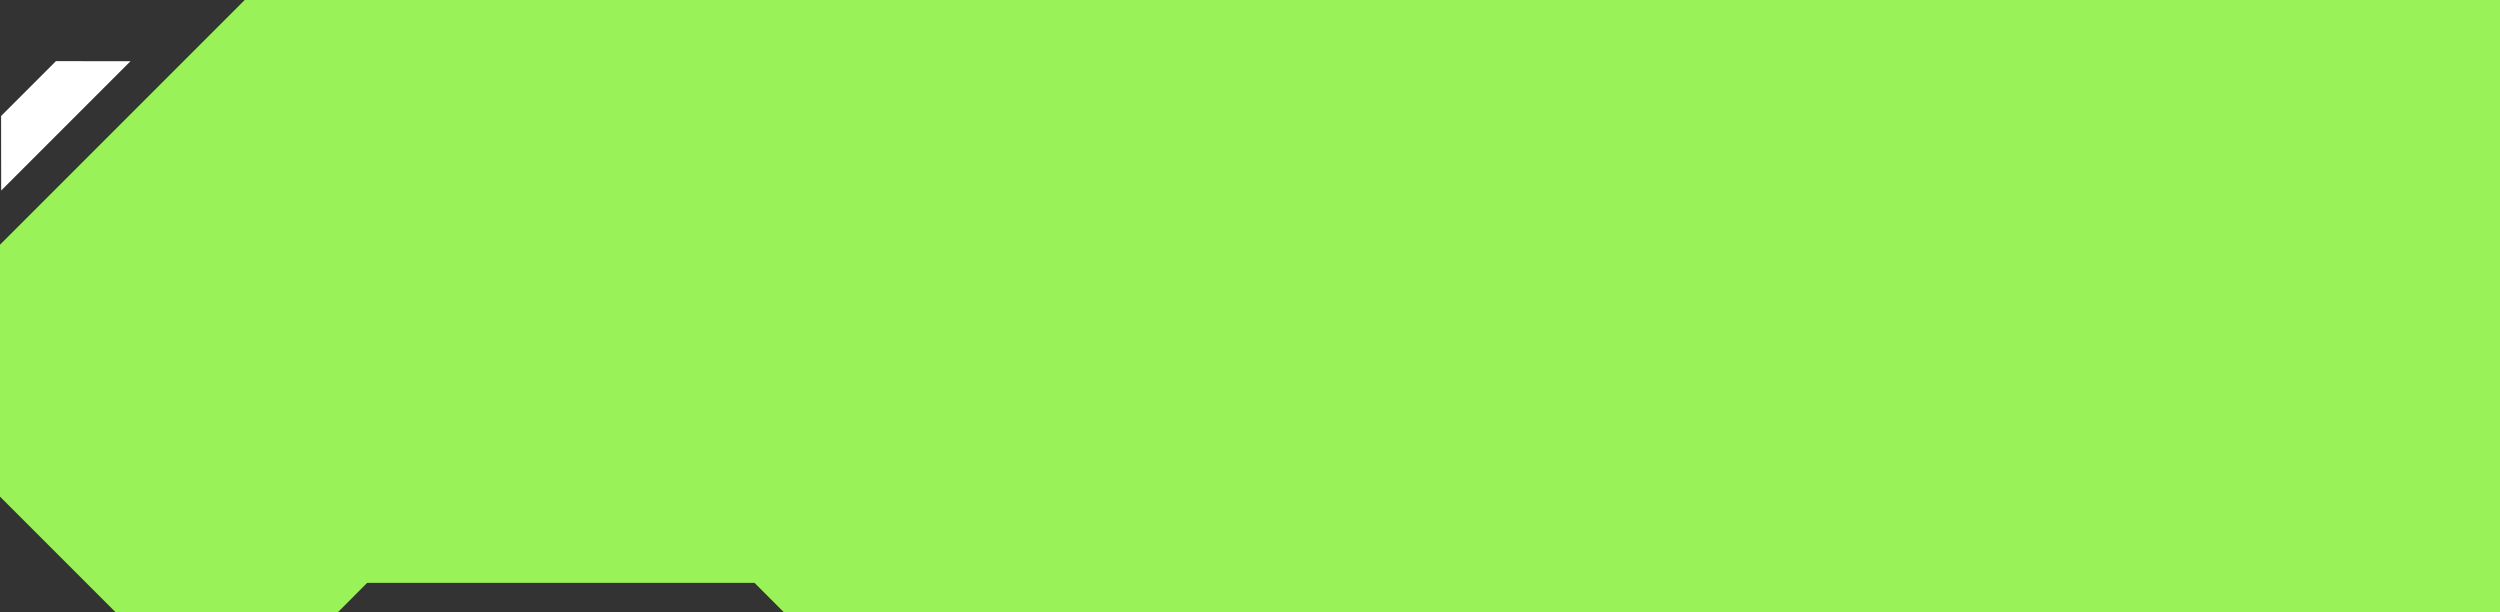 <?xml version="1.0" encoding="UTF-8"?> <svg xmlns="http://www.w3.org/2000/svg" id="frame_green_part_1" data-name="frame green part 1" width="682" height="167" viewBox="0 0 682 167"><rect x="0" y="0" width="682" height="167" fill="#333333" stroke="none"/> <defs> <style> .cls-1 { fill: #99f258; } .cls-1, .cls-2 { fill-rule: evenodd; } .cls-2 { fill: #fff; } </style> </defs> <path id="frame_white_part_1" data-name="frame white part 1" class="cls-1" d="M1429.82,1384l-7.99-8H1316.17l-7.98,8h-60.67L1216,1352.48v-68.72l66.76-66.76H1898v167H1429.82Z" transform="translate(-1216 -1217)"></path> <path id="Прямоугольник_3_копия_5" data-name="Прямоугольник 3 копия 5" class="cls-2" d="M1216.3,1248.64l14.96-14.96,20.34,0.02-35.28,35.28Z" transform="translate(-1216 -1217)"></path> </svg> 